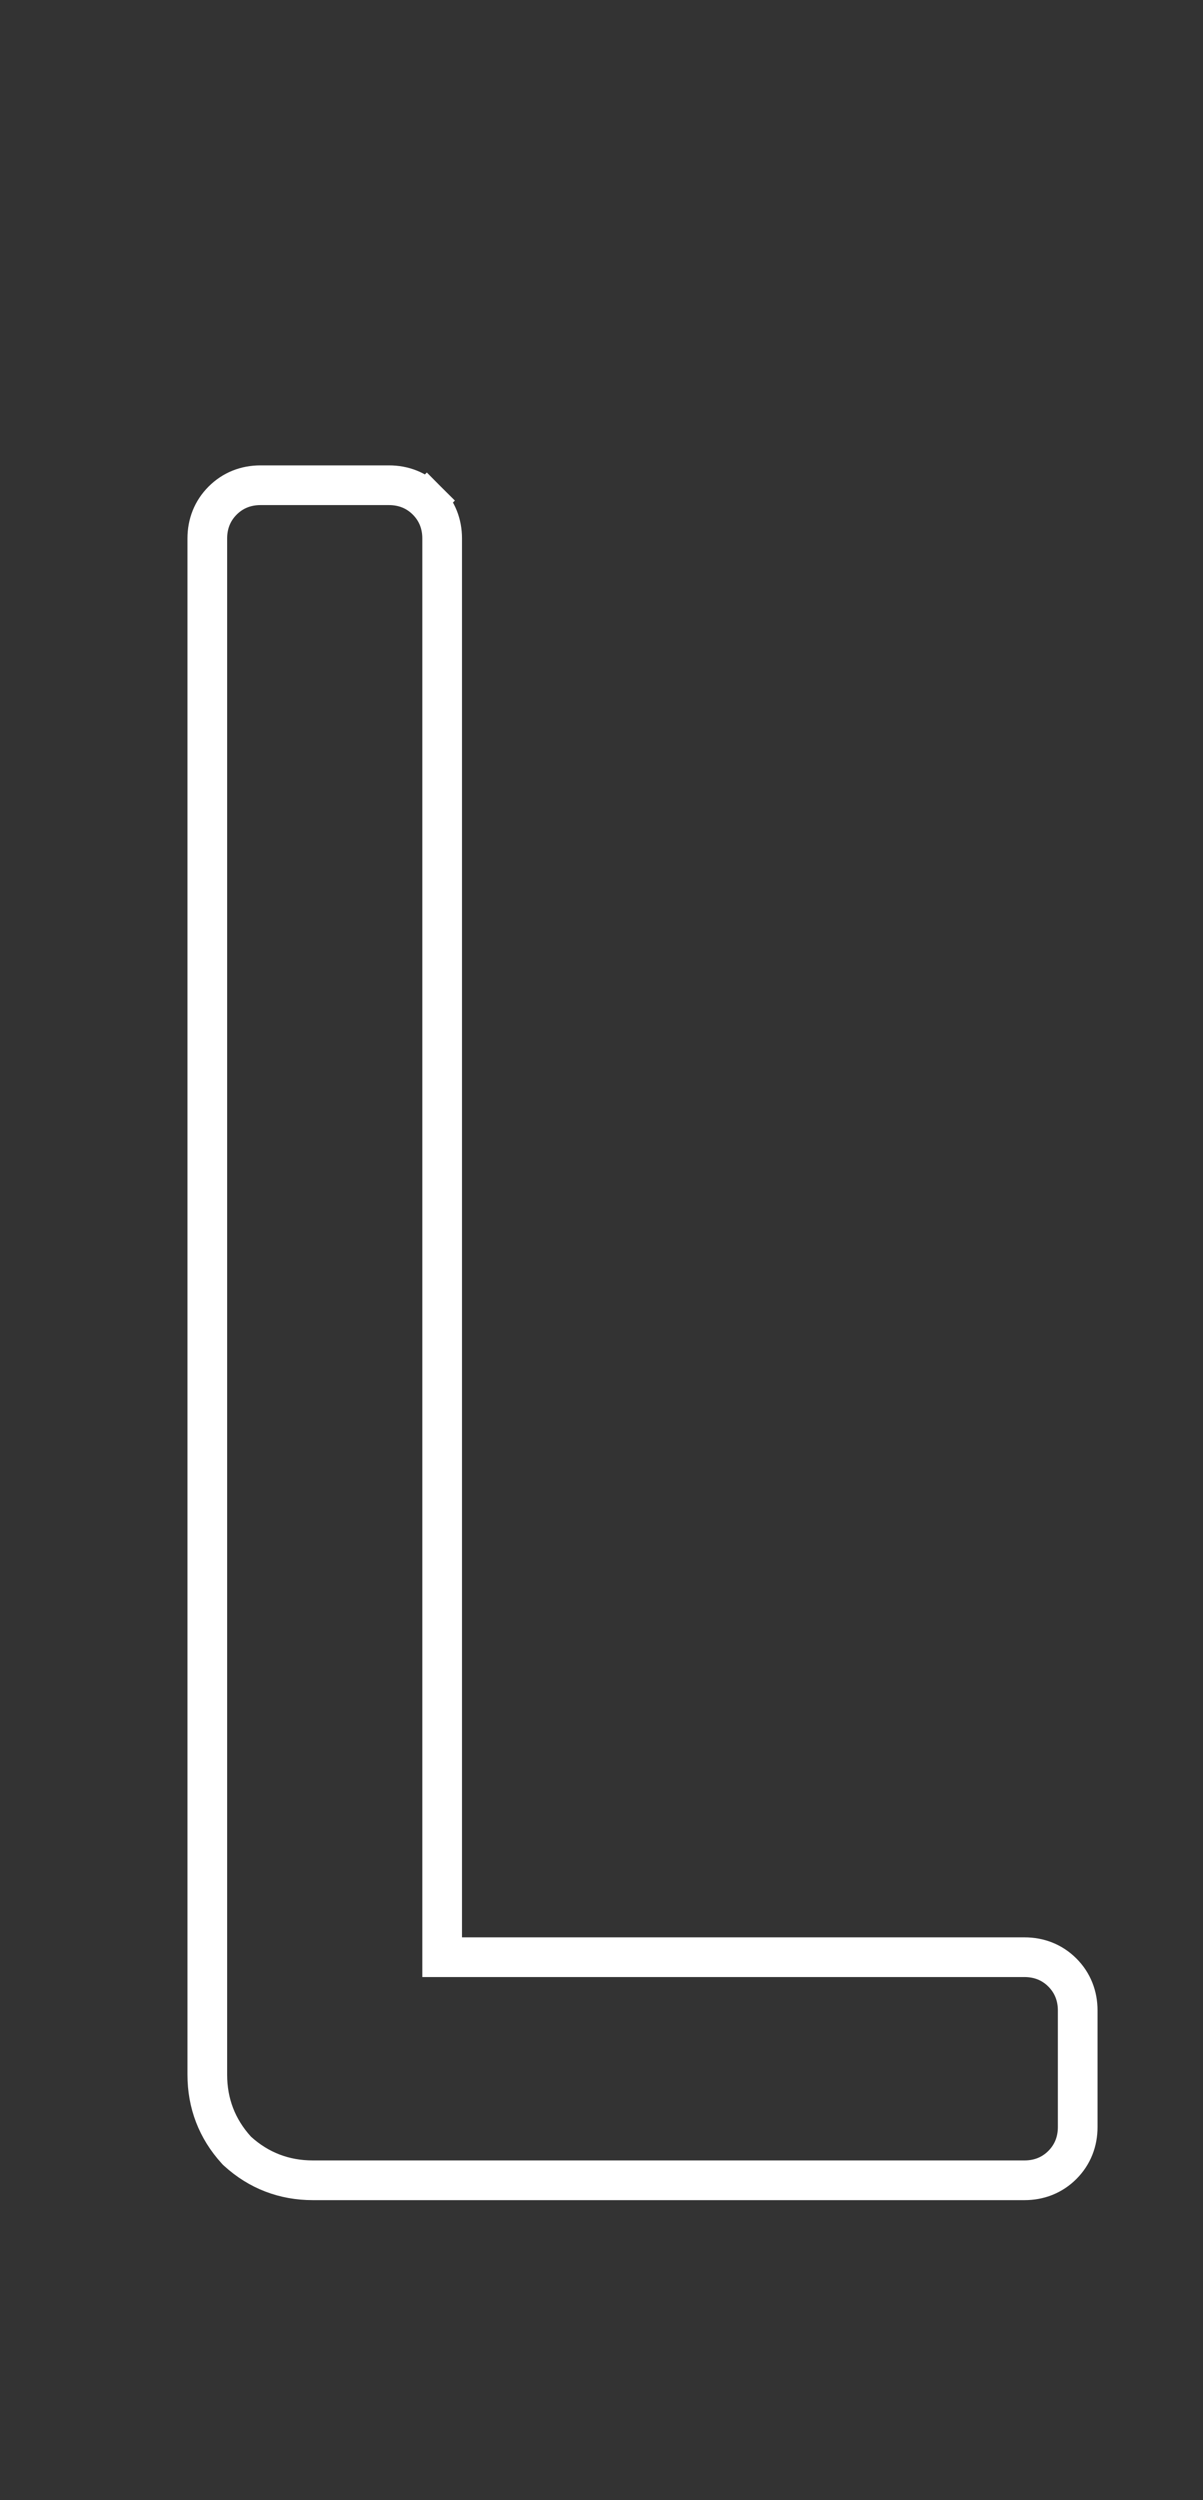 <?xml version="1.0" encoding="UTF-8"?> <svg xmlns="http://www.w3.org/2000/svg" width="143" height="297" viewBox="0 0 143 297" fill="none"><rect x="0" y="0" width="143" height="297" fill="#333333" stroke="none"/> <path d="M28.085 255.402L28.16 255.485L28.243 255.561C30.757 257.845 33.776 259.003 37.186 259.003H121.786C123.501 259.003 125.057 258.407 126.283 257.181C127.508 255.955 128.105 254.399 128.105 252.684V238.82C128.105 237.105 127.508 235.549 126.283 234.323C125.057 233.098 123.501 232.501 121.786 232.501H52.559V63.961C52.559 62.246 51.962 60.69 50.737 59.465L49.082 61.119L50.737 59.465C49.511 58.239 47.955 57.642 46.24 57.642H30.961C29.246 57.642 27.69 58.239 26.465 59.465C25.239 60.69 24.642 62.246 24.642 63.961V246.459C24.642 249.87 25.8 252.889 28.085 255.402Z" stroke="white" stroke-width="4.716"></path> </svg> 